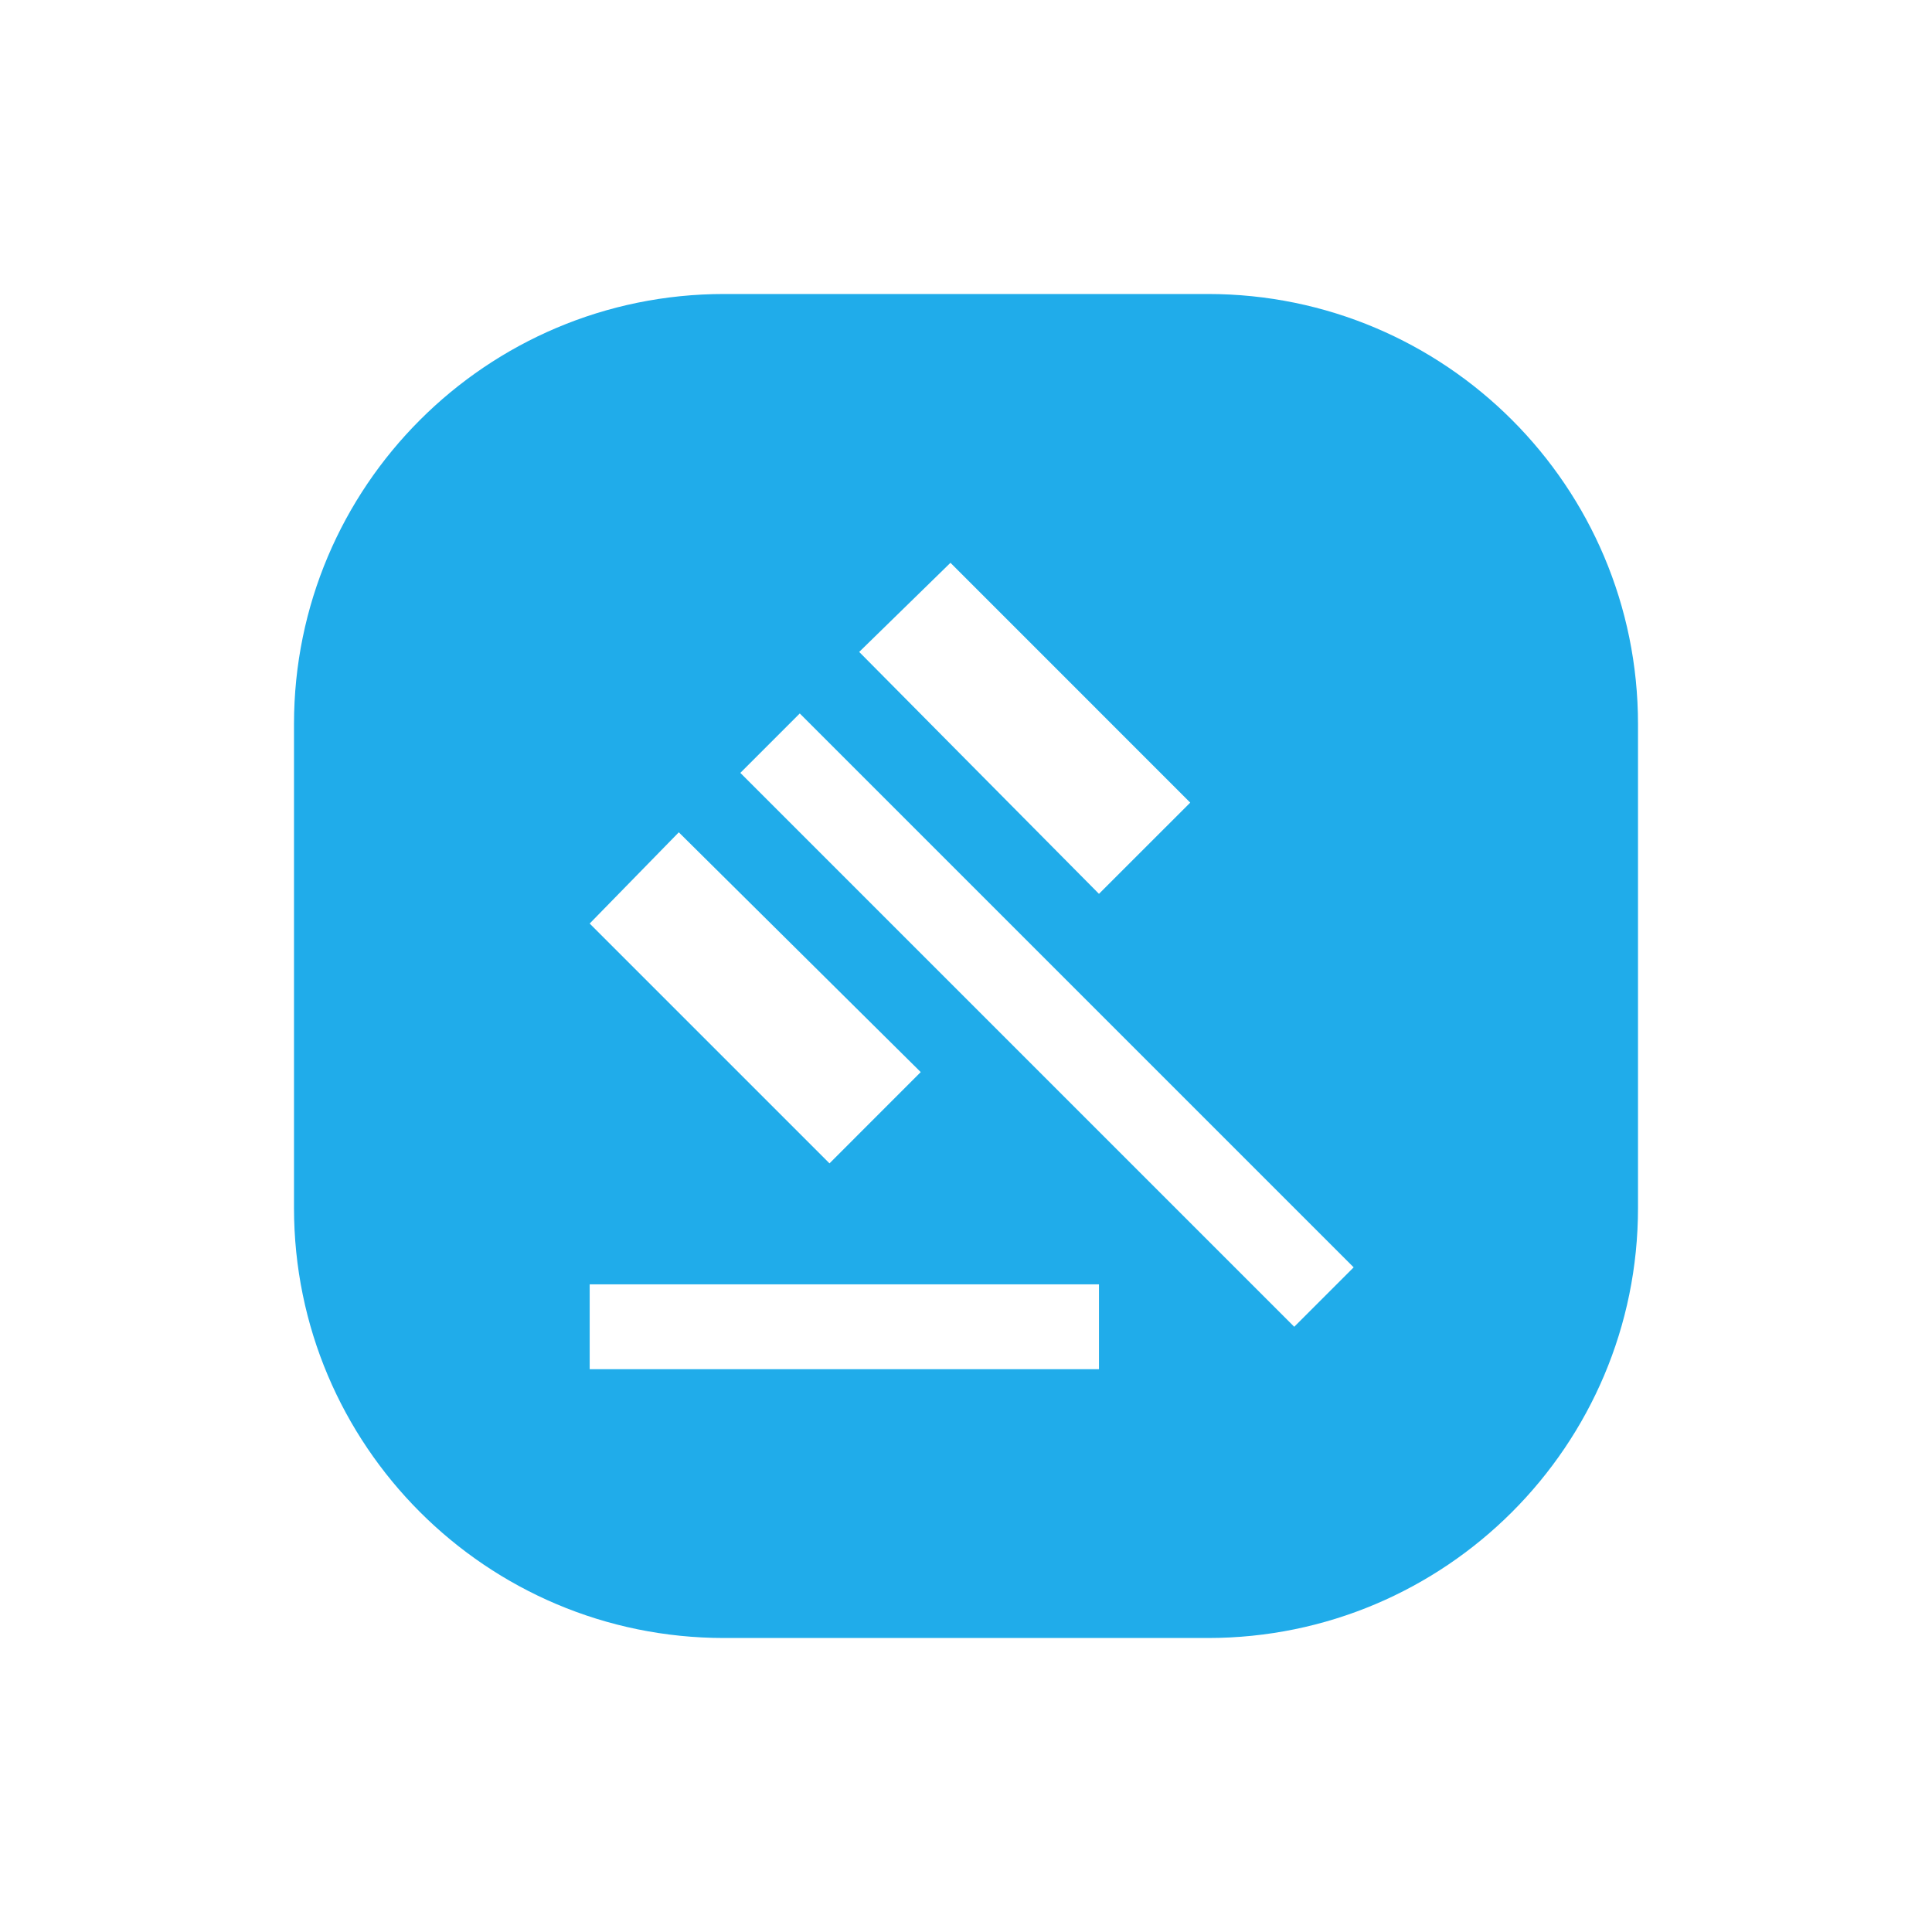 <svg width="46" height="46" viewBox="0 0 46 46" fill="none" xmlns="http://www.w3.org/2000/svg">
<g filter="url(#filter0_d_2_423)">
<path d="M4 14.24C4 8.585 8.585 4 14.24 4H25.76C31.415 4 36 8.585 36 14.24V25.76C36 31.415 31.415 36 25.76 36H14.24C8.585 36 4 31.415 4 25.76V14.24Z" fill="#20ACEA"/>
<path d="M11.04 29.6V27.579H23.166V29.6H11.04ZM16.75 24.699L11.04 18.989L13.162 16.817L18.922 22.526L16.75 24.699ZM23.166 18.282L17.457 12.522L19.63 10.4L25.339 16.11L23.166 18.282ZM27.815 28.59L14.627 15.402L16.042 13.987L29.23 27.175L27.815 28.59Z" fill="white"/>
</g>
<defs>
<filter id="filter0_d_2_423" x="0" y="0" width="46" height="46" filterUnits="userSpaceOnUse" color-interpolation-filters="sRGB">
<feFlood flood-opacity="0" result="BackgroundImageFix"/>
<feColorMatrix in="SourceAlpha" type="matrix" values="0 0 0 0 0 0 0 0 0 0 0 0 0 0 0 0 0 0 127 0" result="hardAlpha"/>
<feOffset dx="3" dy="3"/>
<feGaussianBlur stdDeviation="3.5"/>
<feComposite in2="hardAlpha" operator="out"/>
<feColorMatrix type="matrix" values="0 0 0 0 0 0 0 0 0 0 0 0 0 0 0 0 0 0 0.2 0"/>
<feBlend mode="normal" in2="BackgroundImageFix" result="effect1_dropShadow_2_423"/>
<feBlend mode="normal" in="SourceGraphic" in2="effect1_dropShadow_2_423" result="shape"/>
</filter>
</defs>
</svg>
